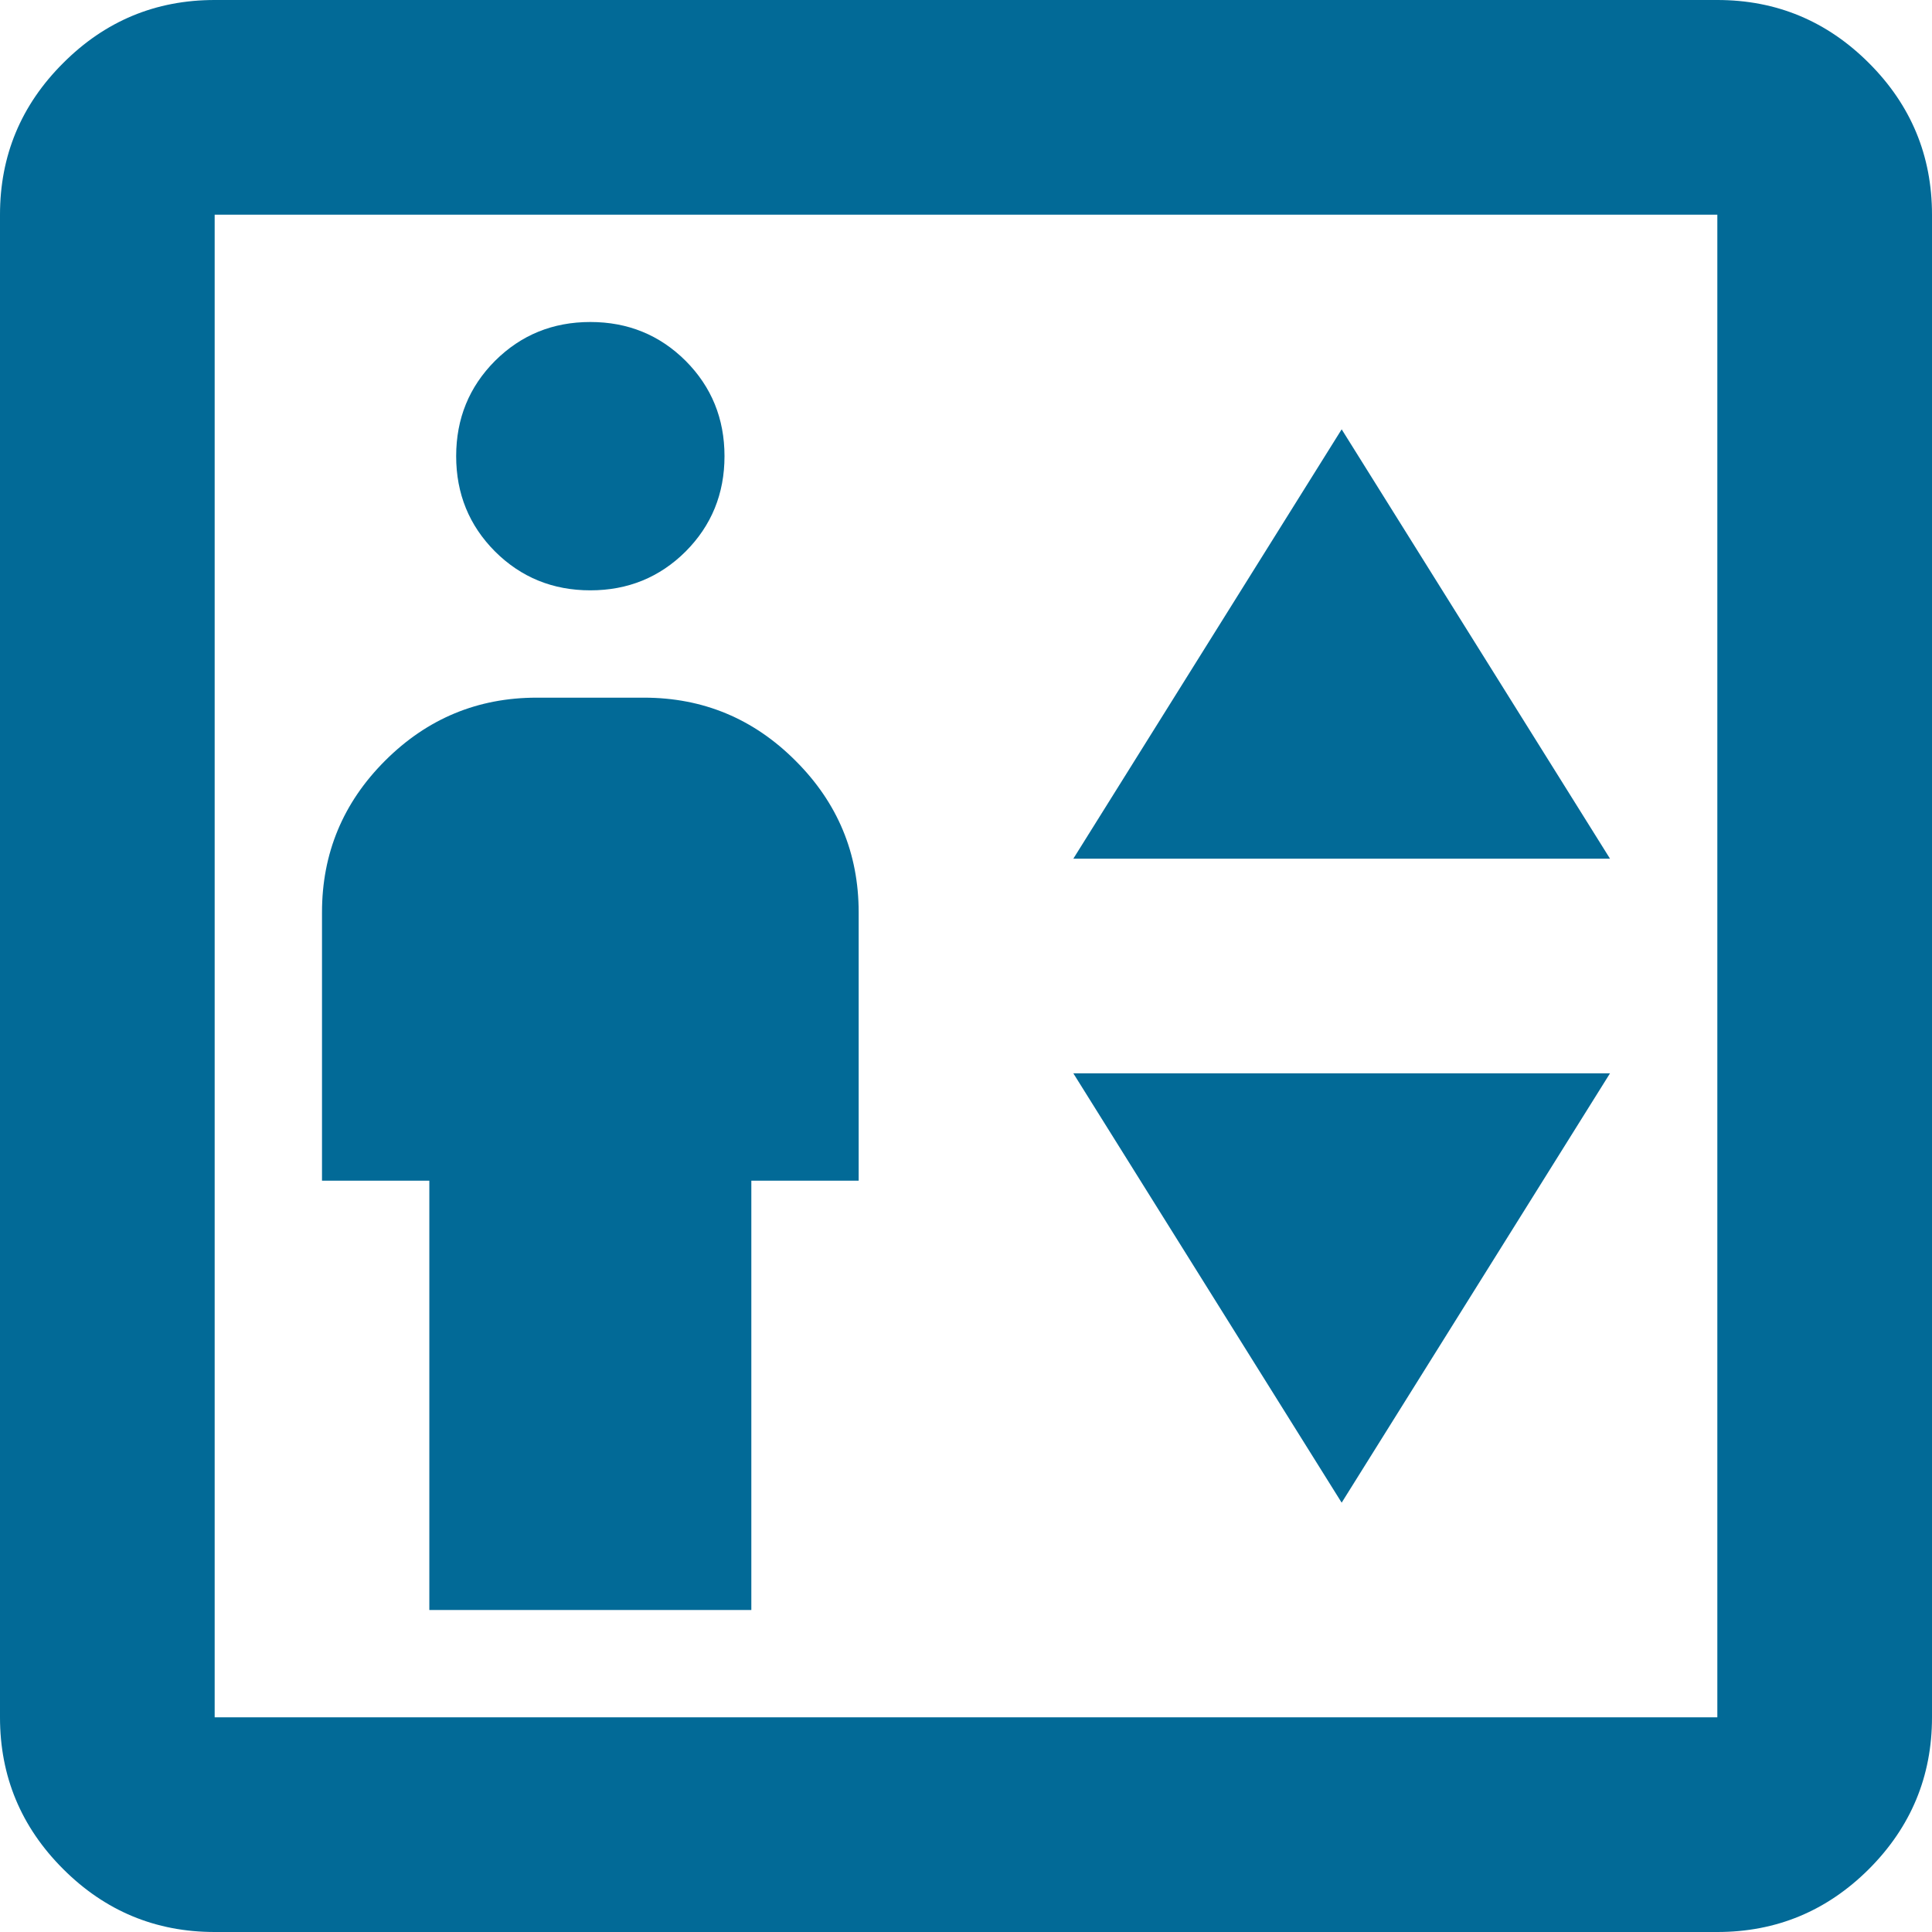 <svg width="18" height="18" viewBox="0 0 18 18" fill="none" xmlns="http://www.w3.org/2000/svg">
<path d="M4 15H7V11H8V8.5C8 7.95 7.804 7.479 7.412 7.088C7.021 6.696 6.55 6.5 6 6.5H5C4.45 6.5 3.979 6.696 3.587 7.088C3.196 7.479 3 7.95 3 8.5V11H4V15ZM5.5 5.5C5.85 5.5 6.146 5.379 6.388 5.138C6.629 4.896 6.75 4.6 6.75 4.25C6.75 3.9 6.629 3.604 6.388 3.362C6.146 3.121 5.85 3 5.5 3C5.15 3 4.854 3.121 4.612 3.362C4.371 3.604 4.25 3.9 4.25 4.25C4.25 4.6 4.371 4.896 4.612 5.138C4.854 5.379 5.15 5.5 5.5 5.5ZM10 8H15L12.5 4L10 8ZM12.5 14L15 10H10L12.5 14ZM2 18C1.45 18 0.979 17.804 0.588 17.413C0.196 17.021 0 16.55 0 16V2C0 1.45 0.196 0.979 0.588 0.588C0.979 0.196 1.45 0 2 0H16C16.55 0 17.021 0.196 17.413 0.588C17.804 0.979 18 1.45 18 2V16C18 16.55 17.804 17.021 17.413 17.413C17.021 17.804 16.55 18 16 18H2ZM2 16H16V2H2V16Z" fill="#026A97"/>
</svg>
